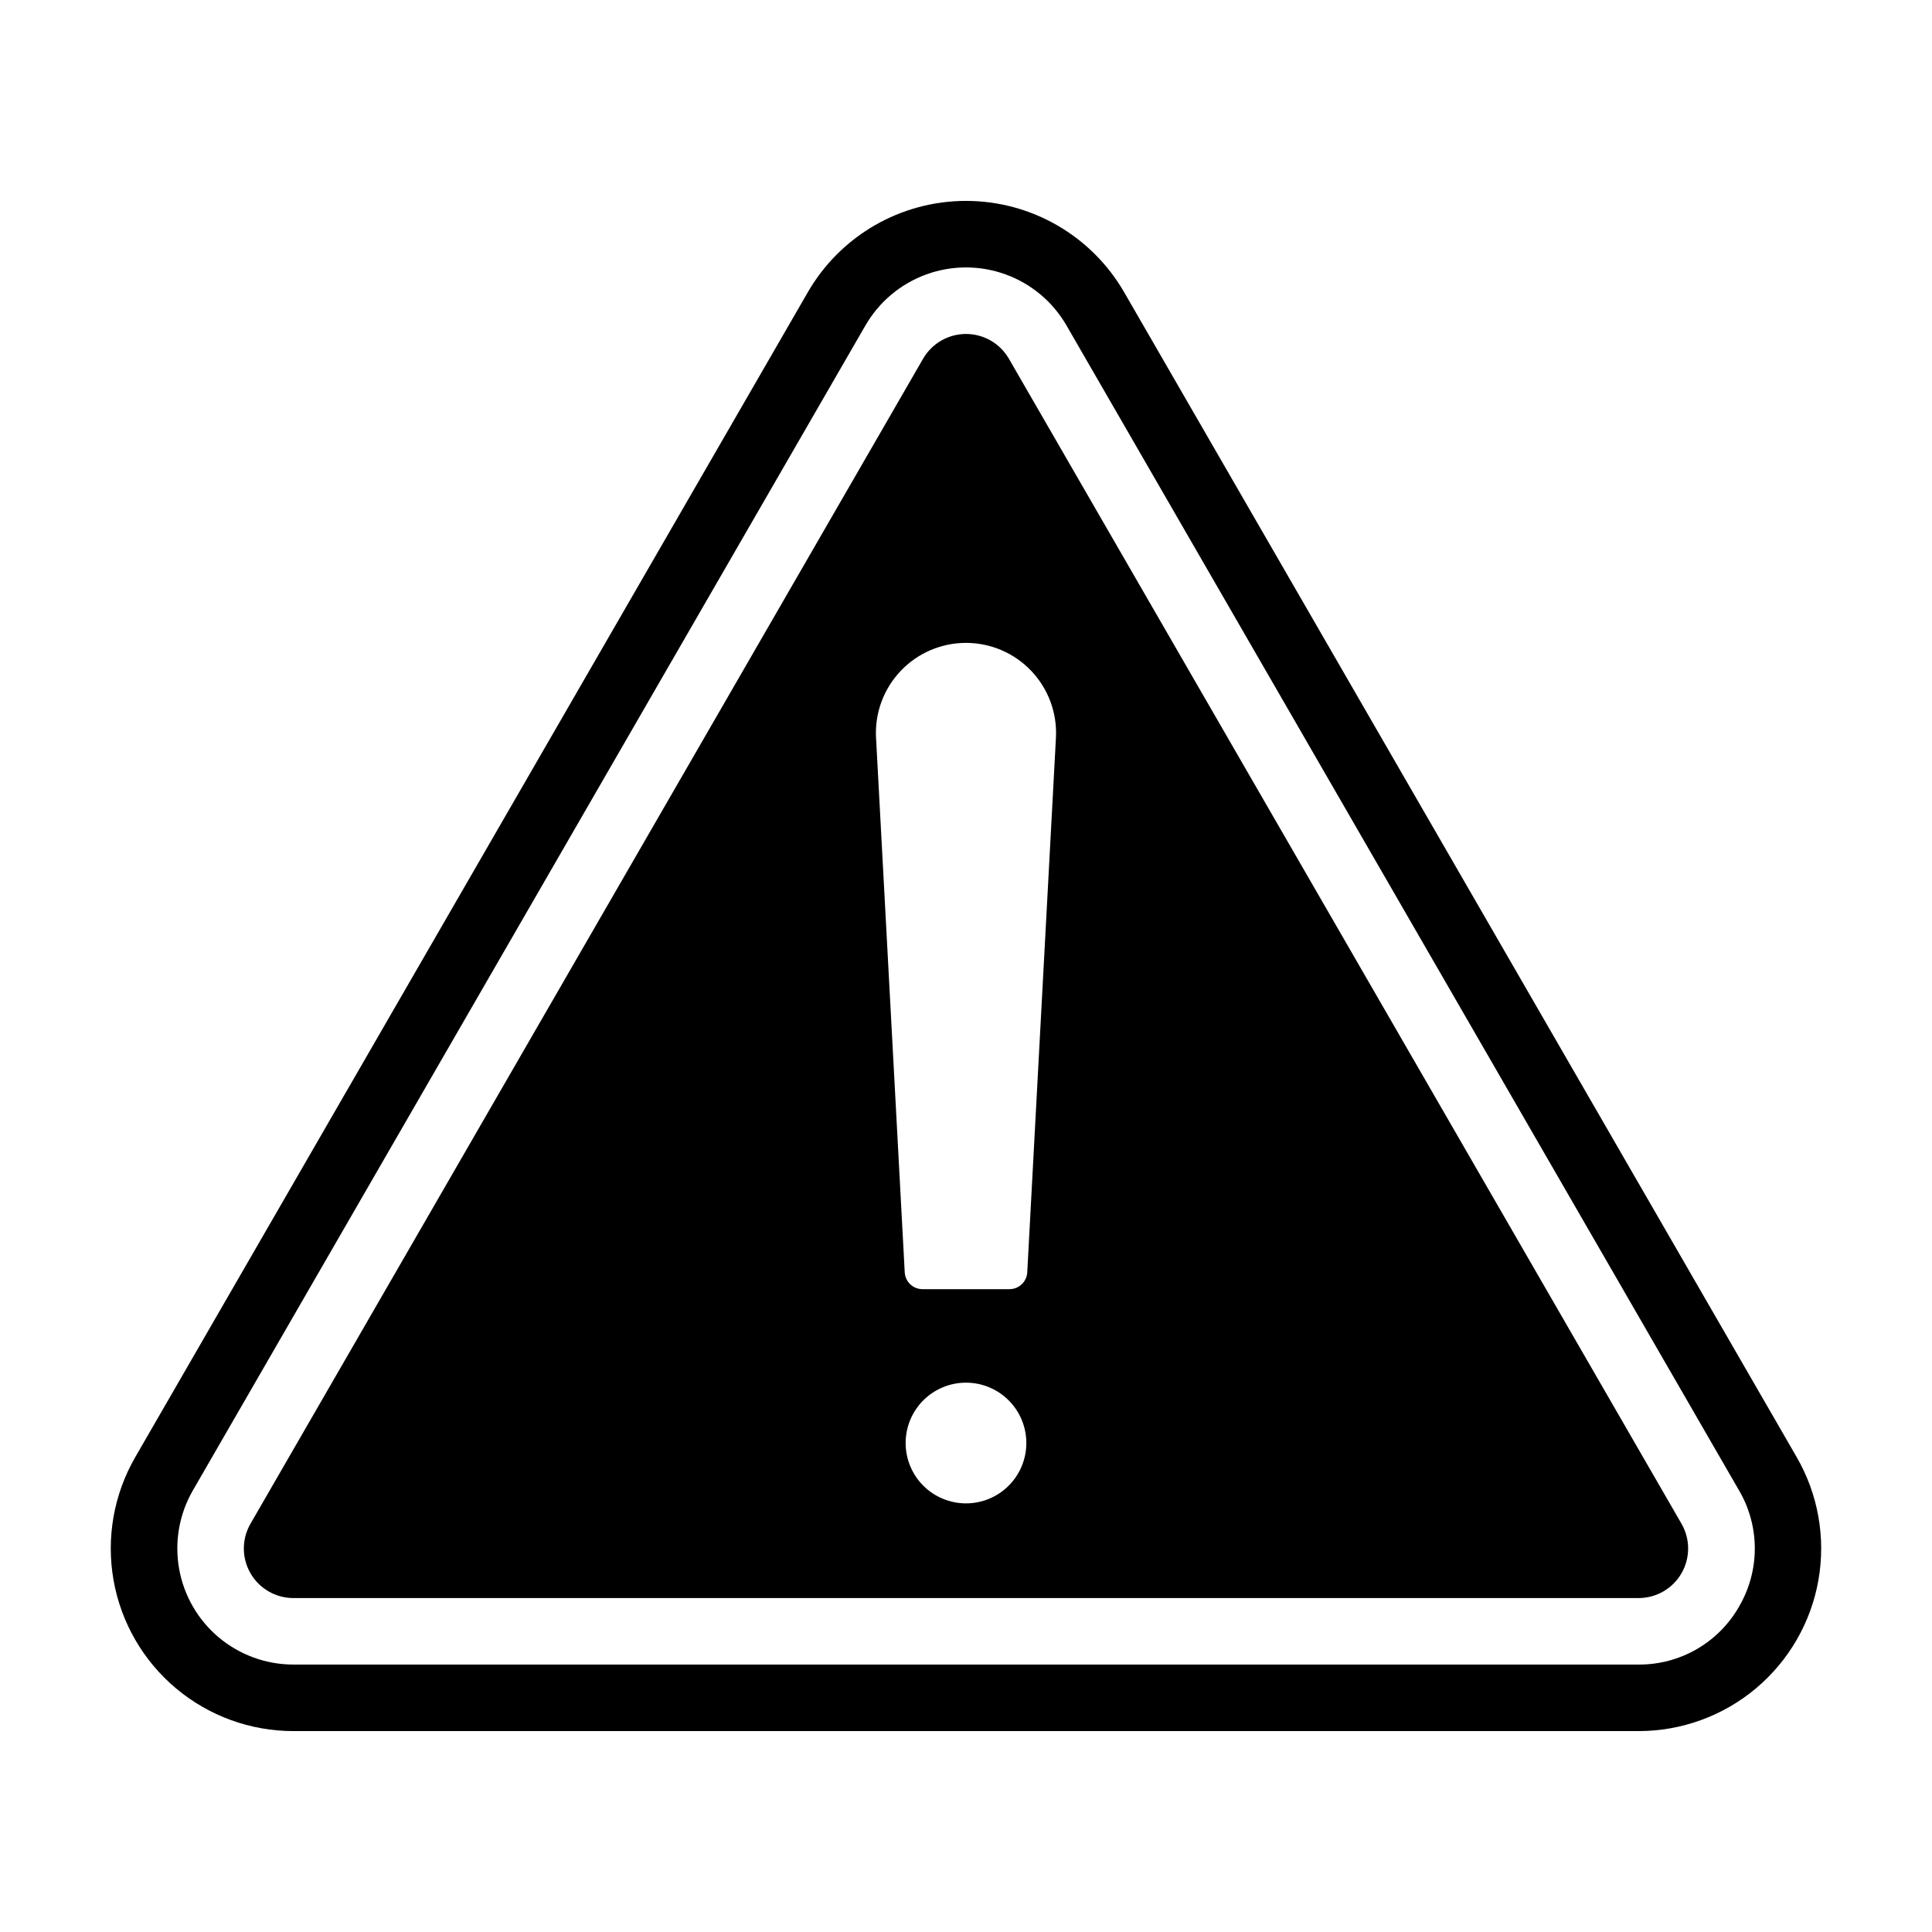 <?xml version="1.0" encoding="UTF-8"?>
<!-- Uploaded to: SVG Repo, www.svgrepo.com, Generator: SVG Repo Mixer Tools -->
<svg fill="#000000" width="800px" height="800px" version="1.1" viewBox="144 144 512 512" xmlns="http://www.w3.org/2000/svg">
 <g>
  <path d="m441.91 221.44c-8.648-14.973-24.625-24.199-41.914-24.199-17.293 0-33.27 9.227-41.914 24.199l-178.24 308.72c-5.691 9.852-7.727 21.395-5.754 32.602 1.977 11.207 7.836 21.359 16.555 28.672 8.715 7.316 19.73 11.324 31.109 11.324h356.48c11.379 0 22.395-4.008 31.109-11.32 8.719-7.316 14.578-17.469 16.555-28.672 1.973-11.207-0.062-22.75-5.754-32.605zm162.97 348.31c-2.676 4.695-6.555 8.598-11.238 11.301-4.68 2.699-10 4.109-15.406 4.074h-356.48c-7.234 0.004-14.234-2.547-19.777-7.195-5.539-4.648-9.266-11.105-10.52-18.227-1.254-7.125 0.039-14.461 3.656-20.727l178.23-308.72h0.004c3.613-6.262 9.324-11.055 16.121-13.527 6.797-2.477 14.246-2.477 21.043 0 6.797 2.473 12.508 7.262 16.121 13.527l178.23 308.72h0.004c2.731 4.668 4.172 9.977 4.172 15.387 0.004 5.406-1.438 10.719-4.168 15.387z"/>
  <path d="m411.37 239.07c-2.344-4.062-6.684-6.566-11.375-6.566-4.691 0.004-9.027 2.508-11.371 6.57l-178.24 308.73c-2.348 4.062-2.348 9.07 0 13.133 2.348 4.066 6.684 6.566 11.375 6.566h356.48c4.695 0 9.031-2.504 11.375-6.566 2.348-4.066 2.344-9.074-0.004-13.137zm-11.371 303.34c-4.242 0-8.312-1.688-11.312-4.684-3-3-4.684-7.07-4.684-11.312 0-4.242 1.684-8.309 4.684-11.309s7.07-4.684 11.312-4.684 8.309 1.684 11.309 4.684 4.684 7.066 4.684 11.309c0 4.242-1.684 8.312-4.684 11.312-3 2.996-7.066 4.684-11.309 4.684zm16.234-61.23c-0.137 2.5-2.203 4.461-4.707 4.461h-23.055c-2.508 0-4.574-1.961-4.707-4.461l-7.602-141.66h-0.004c-0.352-6.543 2.004-12.941 6.512-17.699s10.773-7.449 17.328-7.449c6.551 0 12.816 2.691 17.324 7.449 4.508 4.758 6.863 11.156 6.512 17.699z"/>
 </g>
</svg>